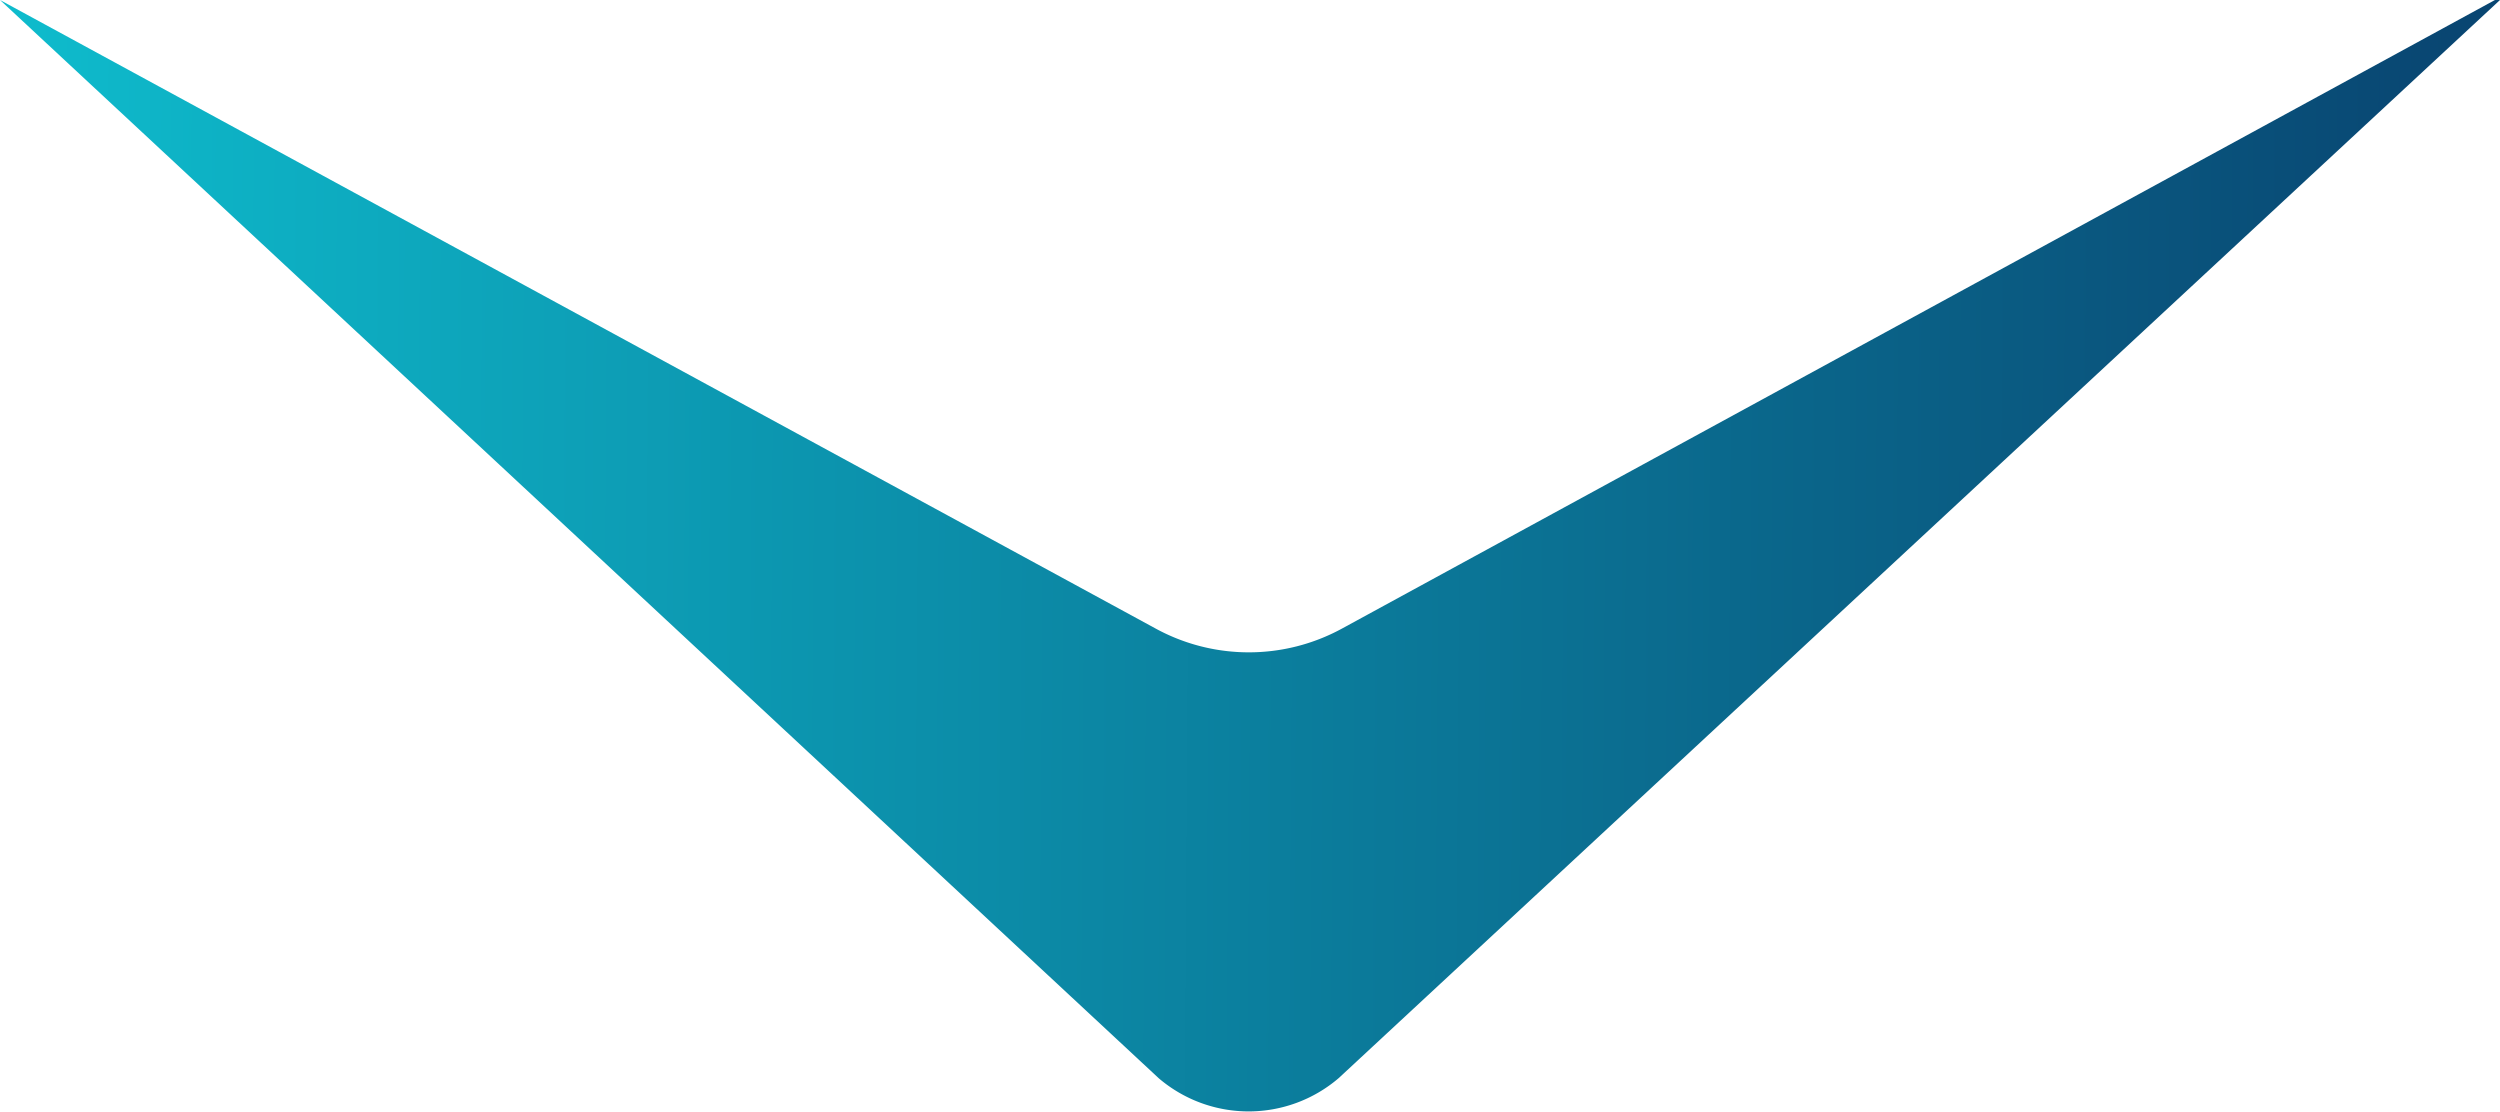 <svg xmlns="http://www.w3.org/2000/svg" viewBox="0 0 64.3 28.59"><defs><linearGradient id="a" x1="-211.66" y1="-193.66" x2="-211.23" y2="-128.83" gradientTransform="matrix(0 1 1 0 191.81 225.62)" gradientUnits="userSpaceOnUse"><stop offset="0" stop-color="#0ebfcf"/><stop offset="1" stop-color="#094672"/></linearGradient></defs><g data-name="Layer 2"><path d="M29.8 27.73a3.56 3.56 0 0 0 4.63 0L64.3 0h-.13L34.51 16.17a5 5 0 0 1-4.78 0L0 0Z" style="fill:url(#a)" data-name="Layer 1"/></g></svg>